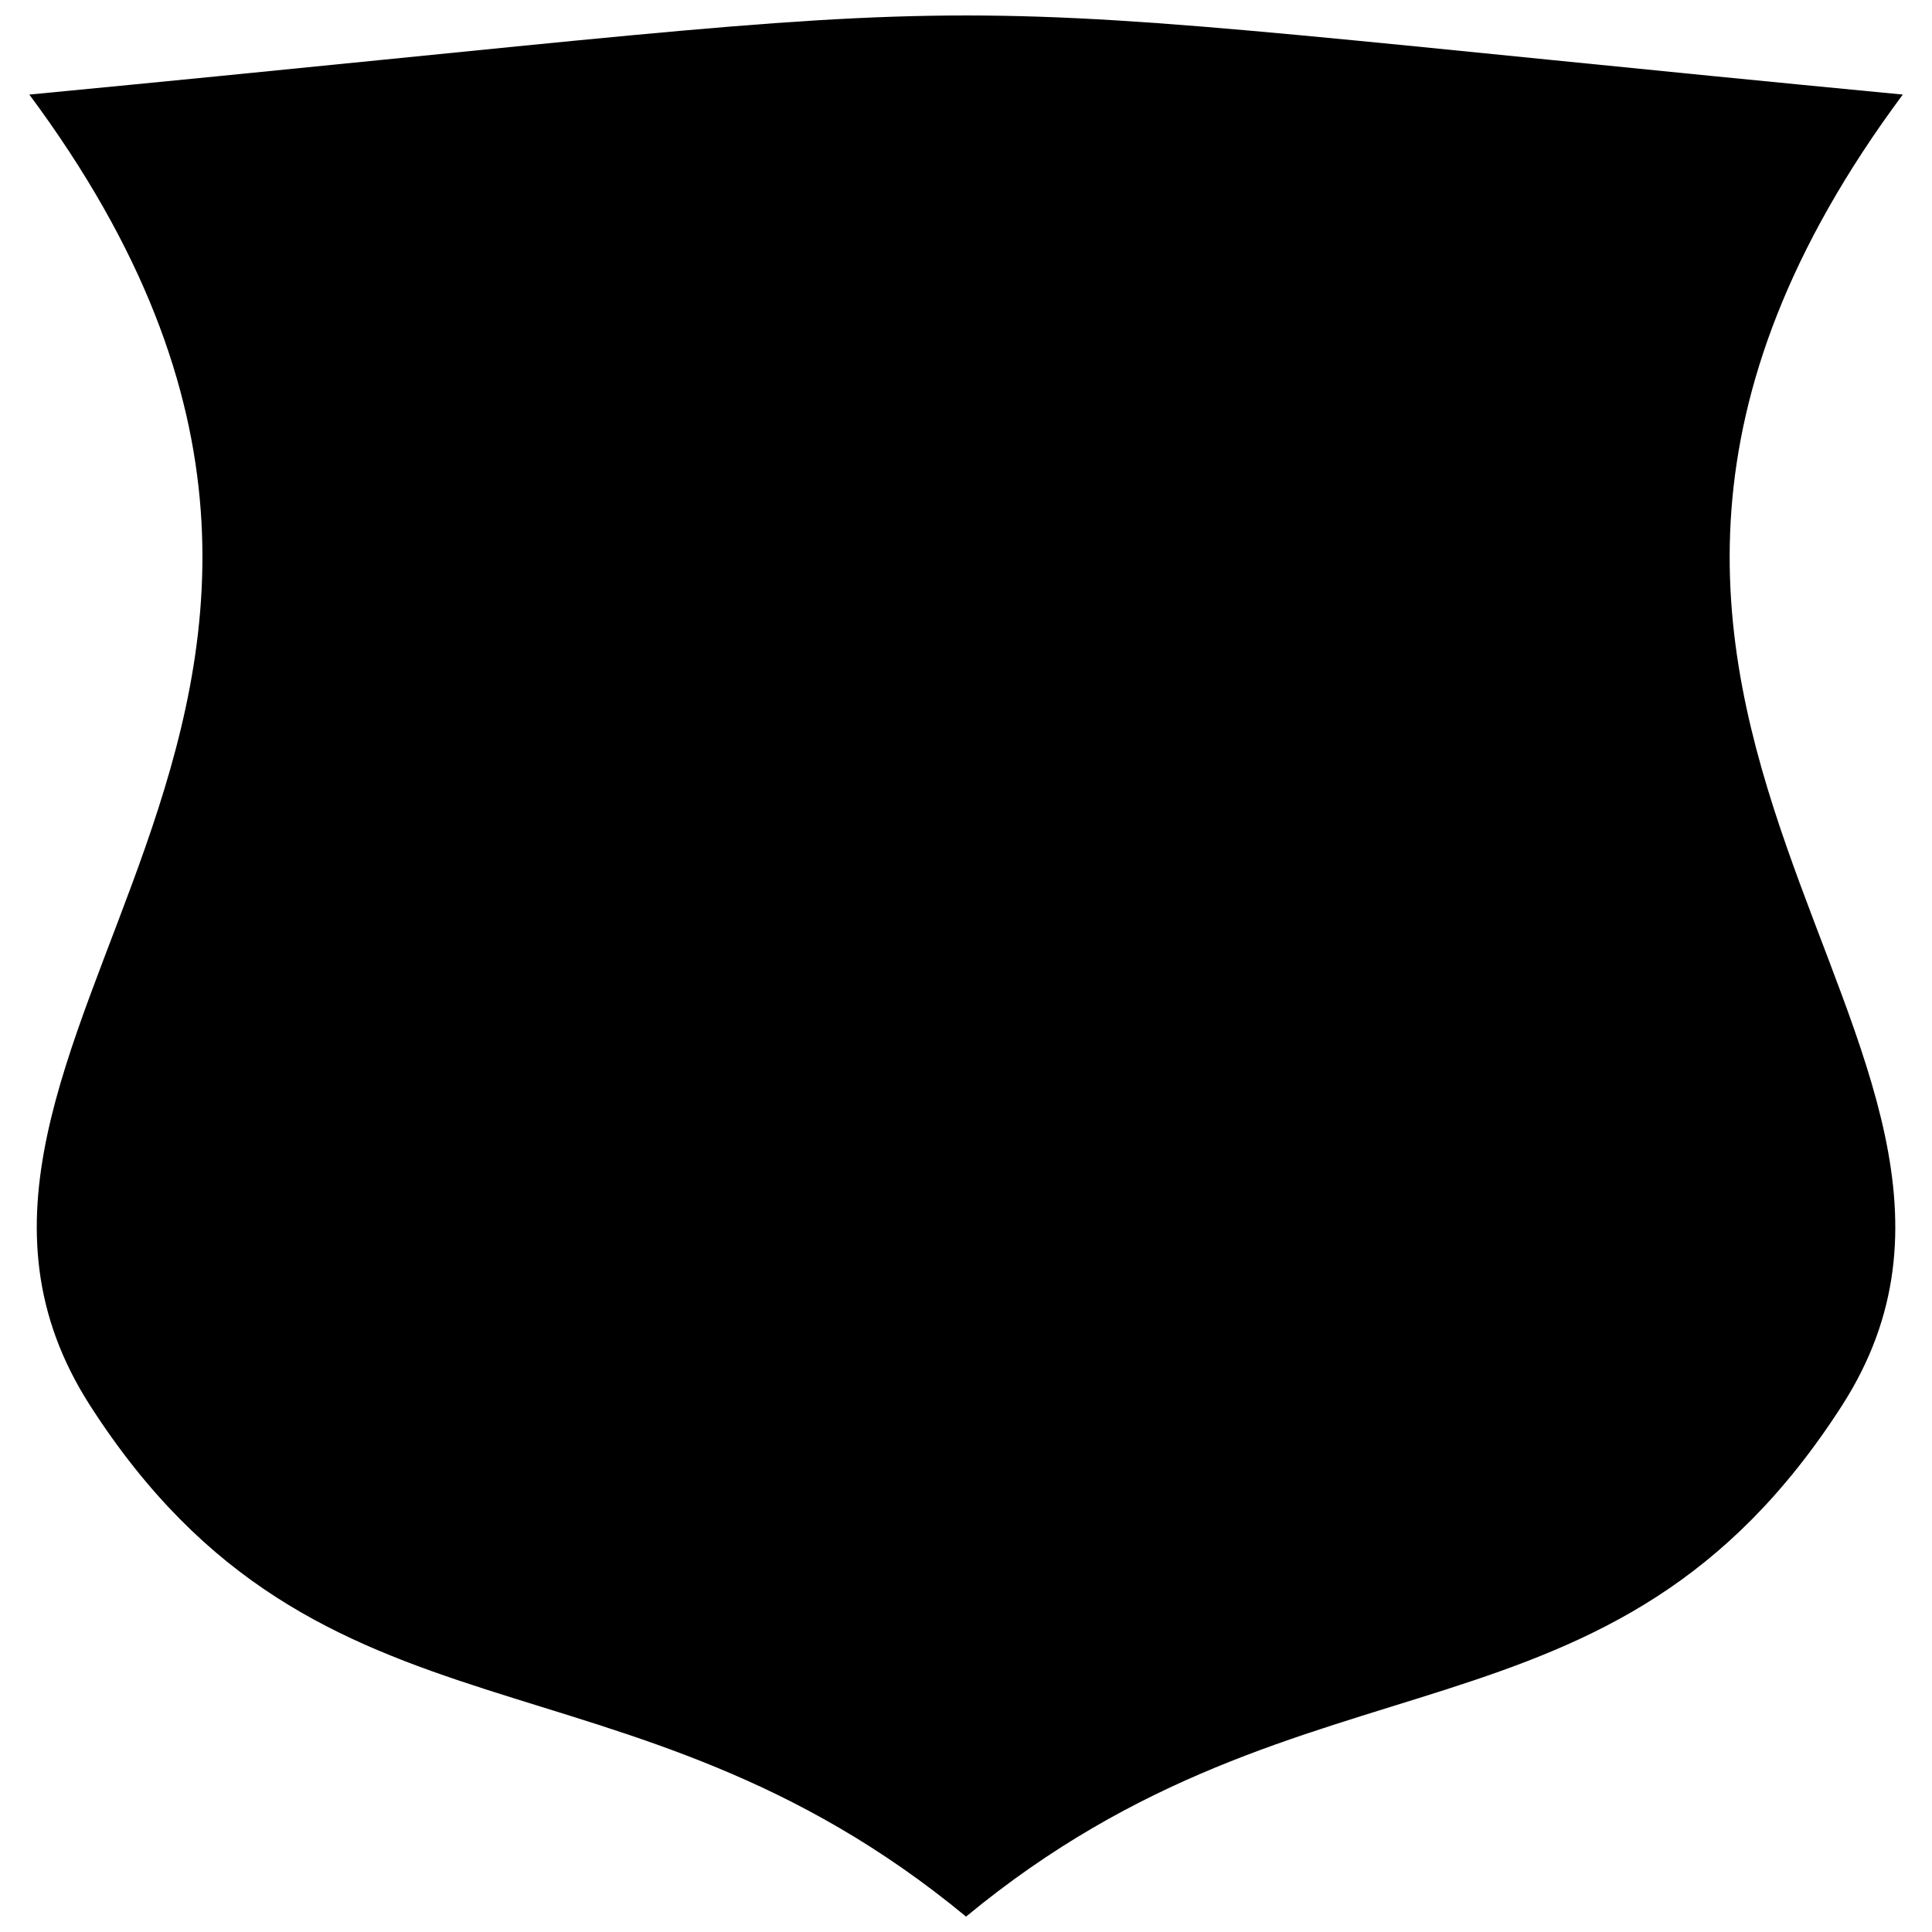 <?xml version="1.0" encoding="UTF-8"?>
<!-- Uploaded to: SVG Repo, www.svgrepo.com, Generator: SVG Repo Mixer Tools -->
<svg width="800px" height="800px" version="1.1" viewBox="144 144 512 512" xmlns="http://www.w3.org/2000/svg">
 <defs>
  <clipPath id="a">
   <path d="m151 148.09h498v503.81h-498z"/>
  </clipPath>
 </defs>
 <g clip-path="url(#a)">
  <path d="m151.77 169.06c122.27 164.55-45.598 251.33 16.105 347.42 61.188 95.285 141.09 60.18 232.14 135.44 91.043-75.258 170.95-40.156 232.14-135.44 61.68-96.098-106.16-182.88 16.105-347.42-291.91-27.949-204.57-27.949-496.46 0z" fill-rule="evenodd"/>
 </g>
</svg>